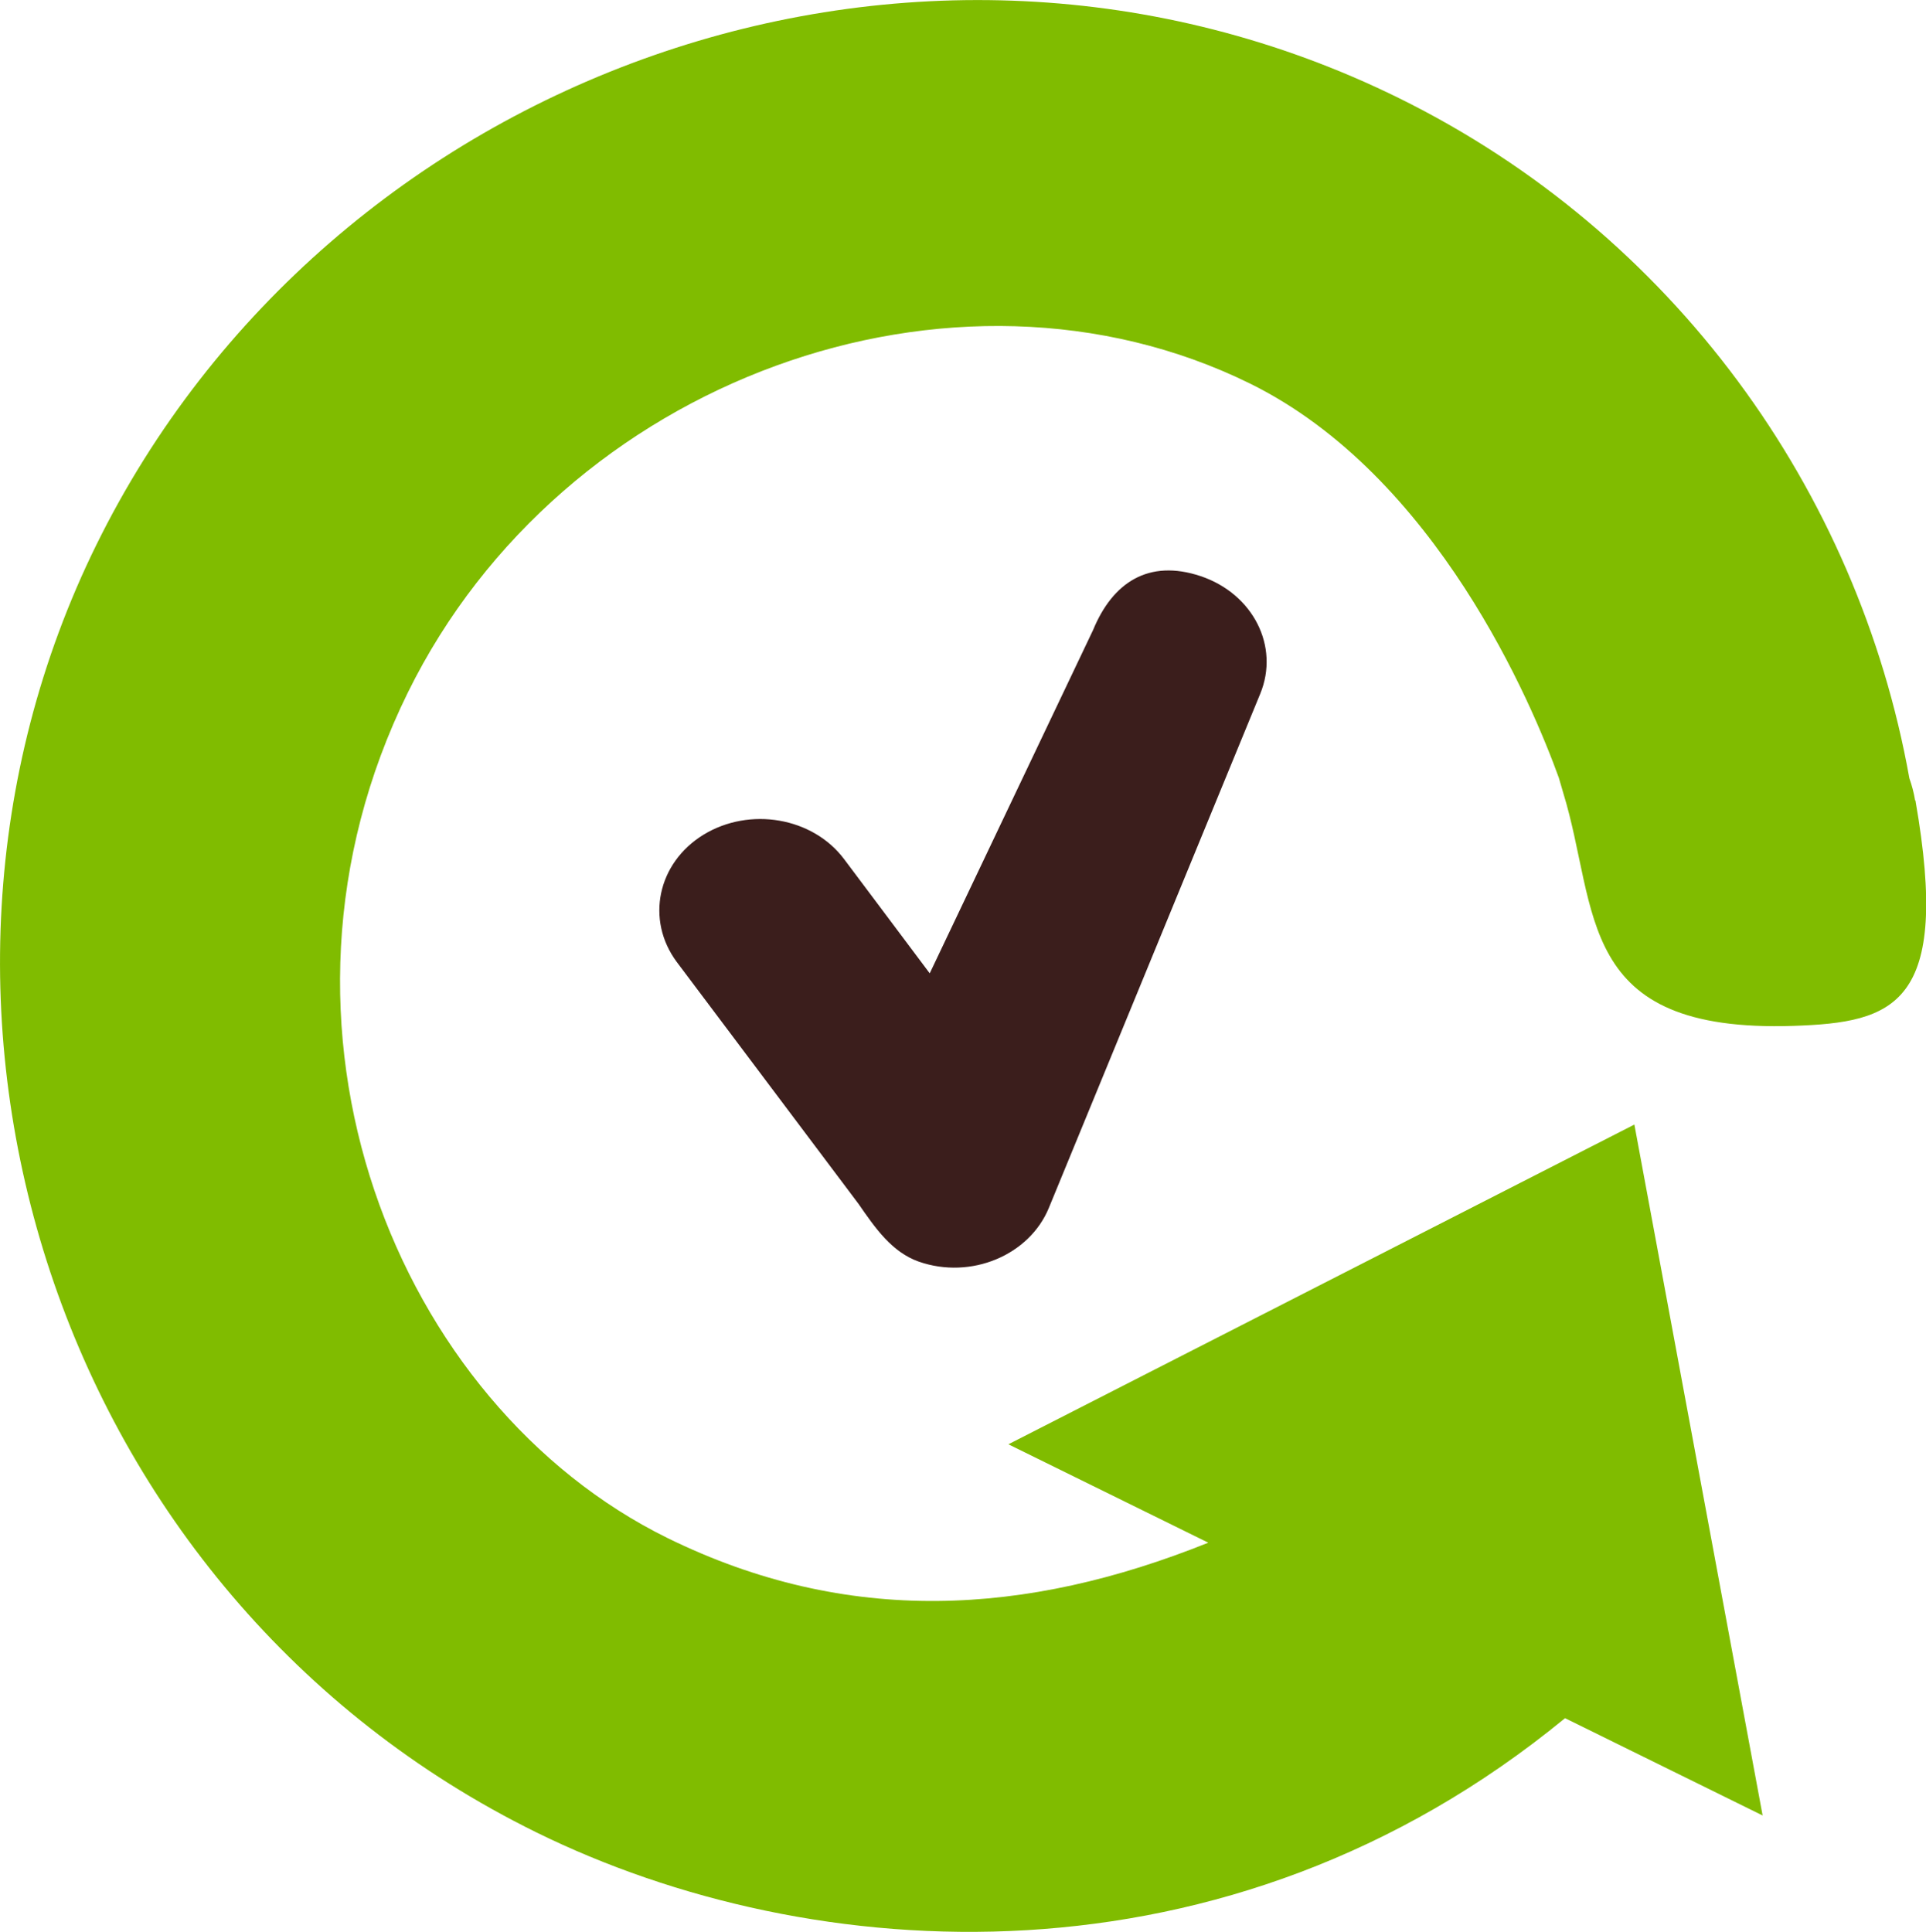 <svg xmlns="http://www.w3.org/2000/svg" id="Capa_2" width="123.9" height="124.29" viewBox="0 0 123.9 124.29"><g id="Capa_1-2"><path d="M77.25,37.07c-3.37-1.13-5.68.42-6.93,3.46l-10.51,22.09-5.51-7.35c-2.02-2.69-6.07-3.38-9.04-1.57-2.97,1.82-3.73,5.48-1.73,8.18l11.69,15.56c1.09,1.58,2.16,3.12,3.89,3.73,3.36,1.17,7.11-.42,8.36-3.45l13.6-33.08c1.26-3.06-.46-6.43-3.82-7.57Z" fill="#3b1e1c" stroke-width="0"></path><path d="M123.2,51.5c-.08-.5-.21-.98-.37-1.43-3.32-18.54-15.2-35.07-32.86-43.77C58.91-8.99,21.14,4.71,6.2,35.05c-14.58,29.62-2.76,67.55,28.31,82.84,17.68,8.7,44.4,10.52,66.17-7.35l12.71,6.26-8.25-44.45-40.27,20.57,12.86,6.33c-11.72,4.71-23.2,5.39-34.79-.3-17.43-8.58-27.28-32.91-16.7-54.4,9.94-20.18,35.13-29.24,54.16-19.88,12.04,5.93,18.2,20.72,19.88,25.37l.28.96c2.32,7.53.73,15.47,14.82,15,6.46-.22,10.15-1.3,7.84-14.51Z" fill="#80bc00" stroke-width="0"></path></g></svg>